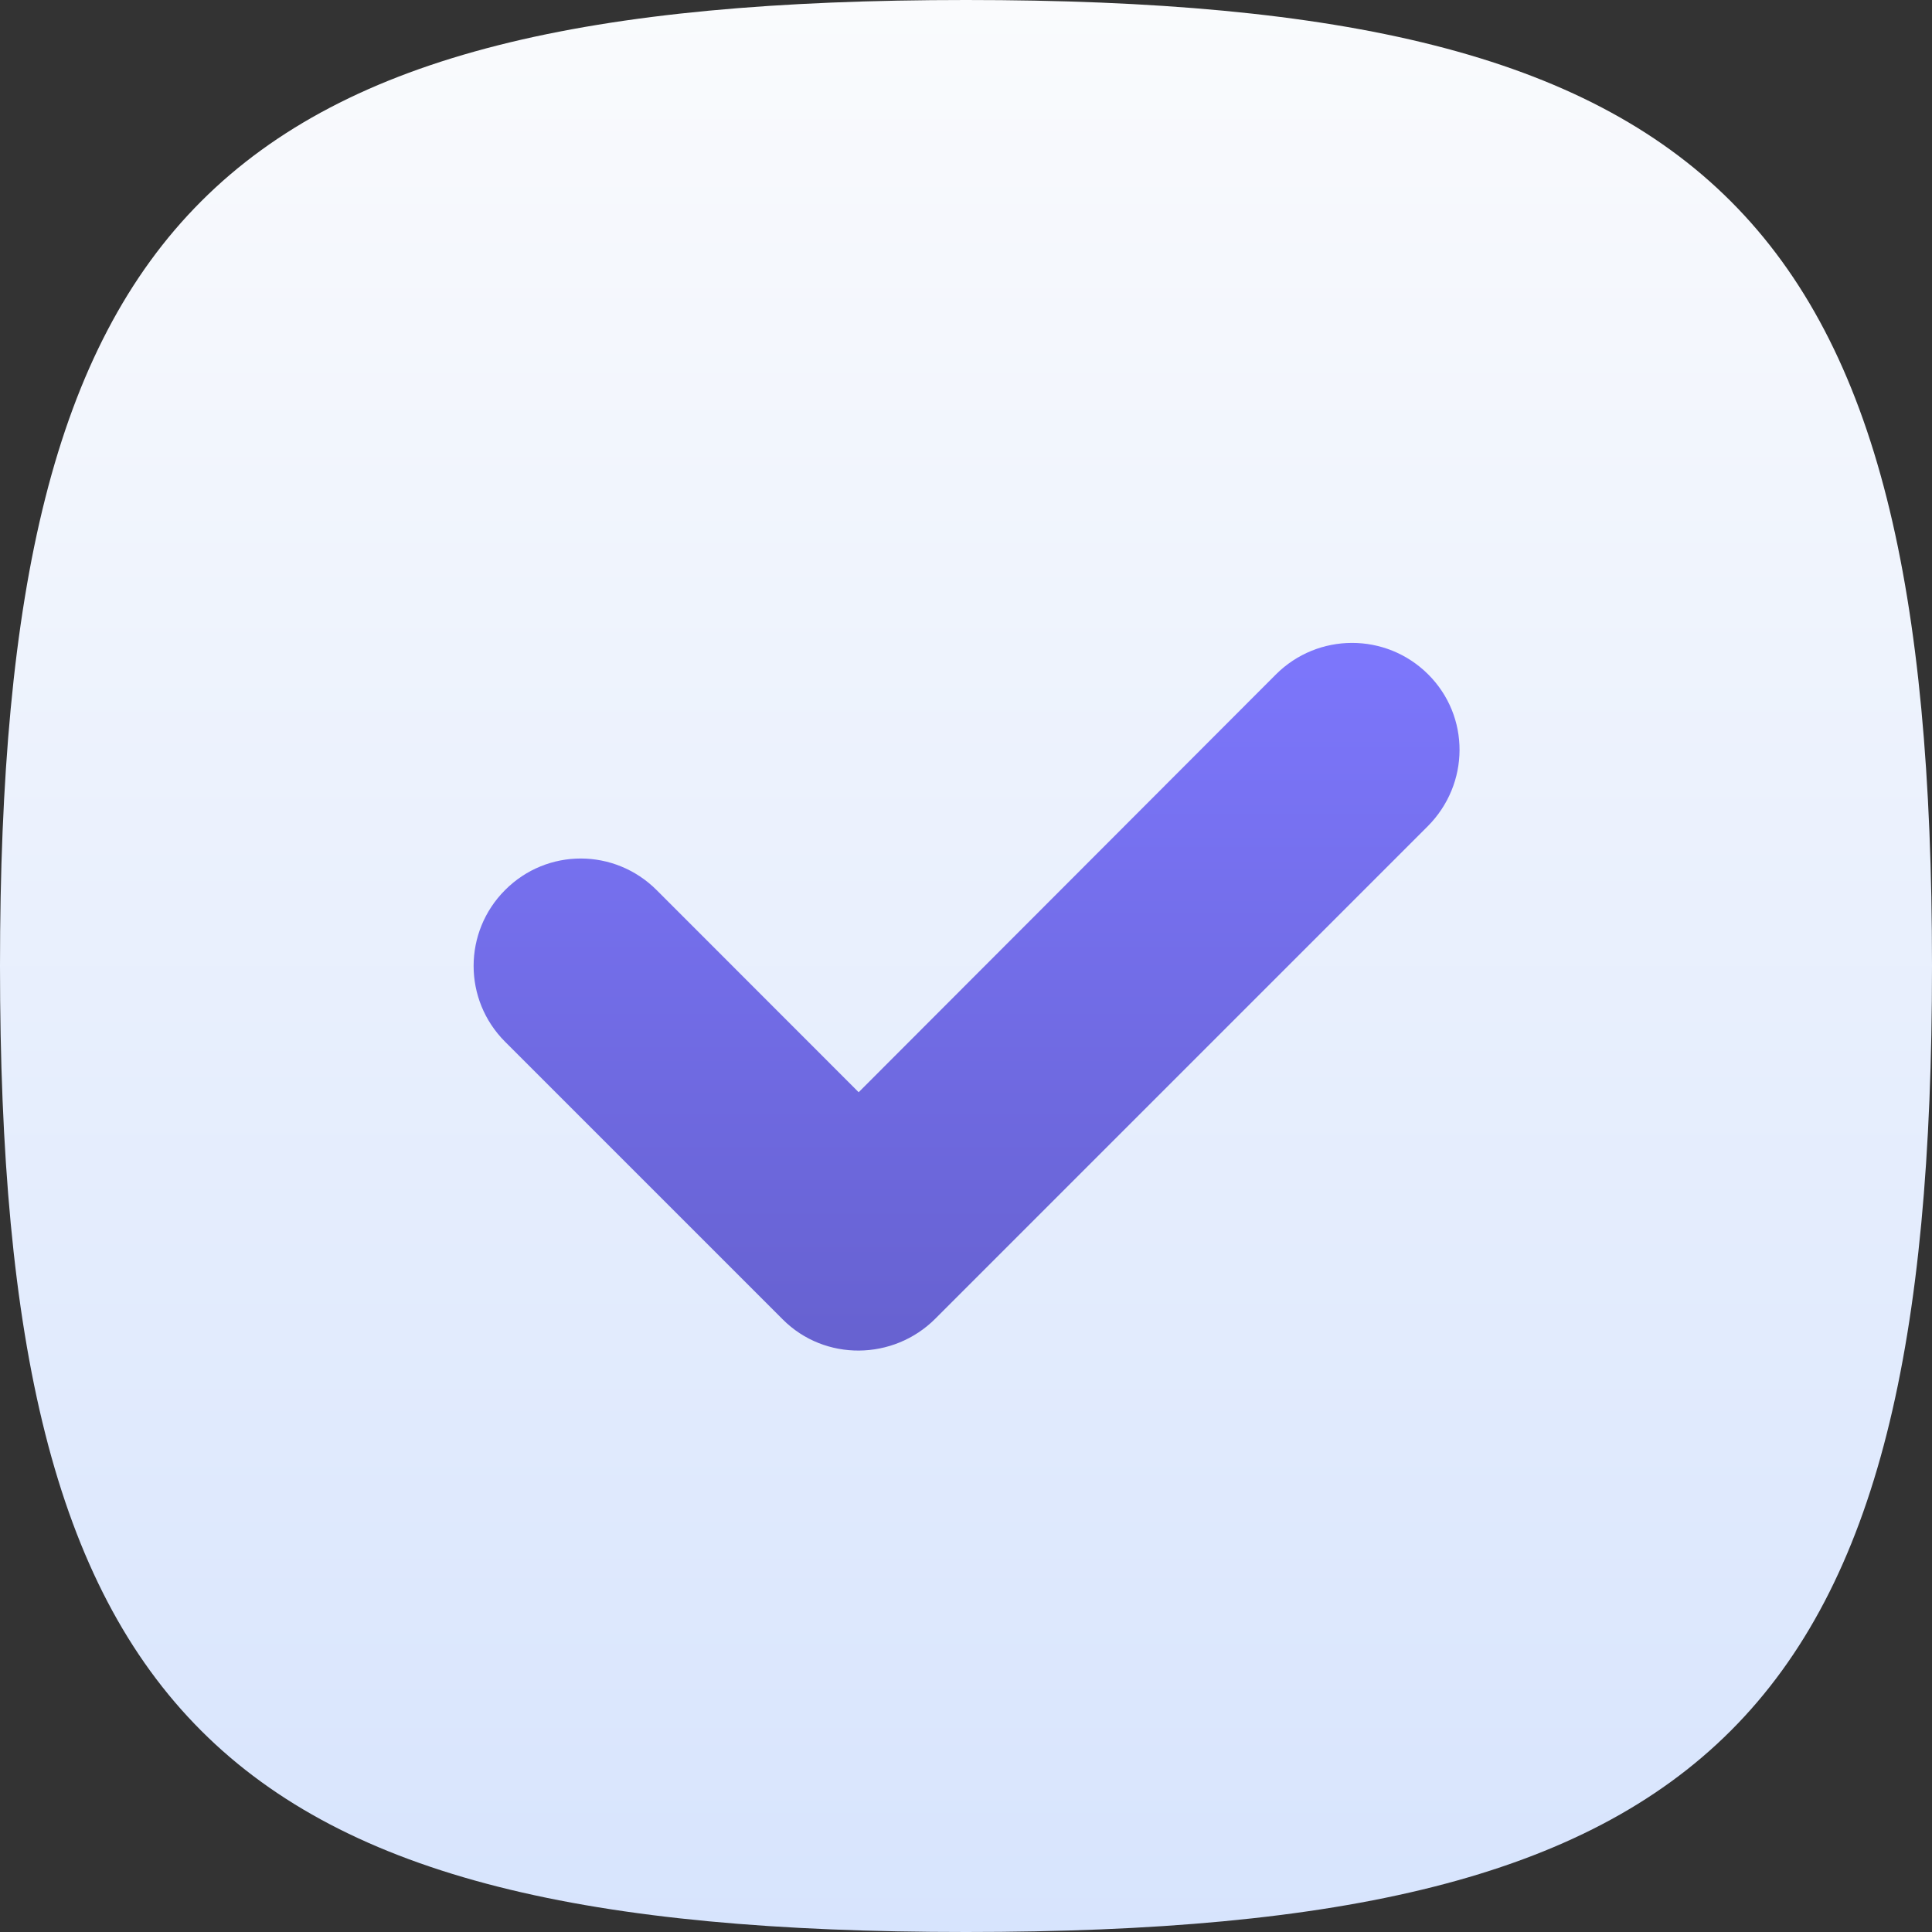 <?xml version="1.0" encoding="UTF-8"?>
<svg width="18px" height="18px" viewBox="0 0 18 18" version="1.1" xmlns="http://www.w3.org/2000/svg" xmlns:xlink="http://www.w3.org/1999/xlink">
    <rect x="0" y="0" width="18" height="18" fill="#333333" stroke="none"/>
    <!-- Generator: Sketch 42 (36781) - http://www.bohemiancoding.com/sketch -->
    <title>wapro</title>
    <desc>Created with Sketch.</desc>
    <defs>
        <linearGradient x1="50%" y1="0%" x2="50%" y2="100%" id="linearGradient-1">
            <stop stop-color="#FAFBFD" offset="0%"></stop>
            <stop stop-color="#D7E4FD" offset="100%"></stop>
        </linearGradient>
        <linearGradient x1="50%" y1="0%" x2="50%" y2="100%" id="linearGradient-2">
            <stop stop-color="#7D77FD" offset="0%"></stop>
            <stop stop-color="#6661CF" offset="100%"></stop>
        </linearGradient>
    </defs>
    <g id="Page-1" stroke="none" stroke-width="1" fill="none" fill-rule="evenodd">
        <g id="wapro">
            <path d="M9,18 C2,18 0,16 0,9 C0,2 2,0 9,0 C16,0 18,2 18,9 C18,16 16,18 9,18 Z" id="Path" fill="url(#linearGradient-1)"></path>
            <path d="M13.304,6.281 C12.912,5.892 12.278,5.892 11.886,6.285 L8,10.176 L6.118,8.293 C5.727,7.902 5.097,7.899 4.705,8.293 L4.705,8.293 C4.316,8.683 4.314,9.314 4.706,9.706 L7.294,12.294 C7.684,12.684 8.323,12.677 8.714,12.286 L13.3,7.7 C13.695,7.305 13.699,6.673 13.304,6.281 L13.304,6.281 Z" id="Path" fill="url(#linearGradient-2)"></path>
        </g>
    </g>
</svg>